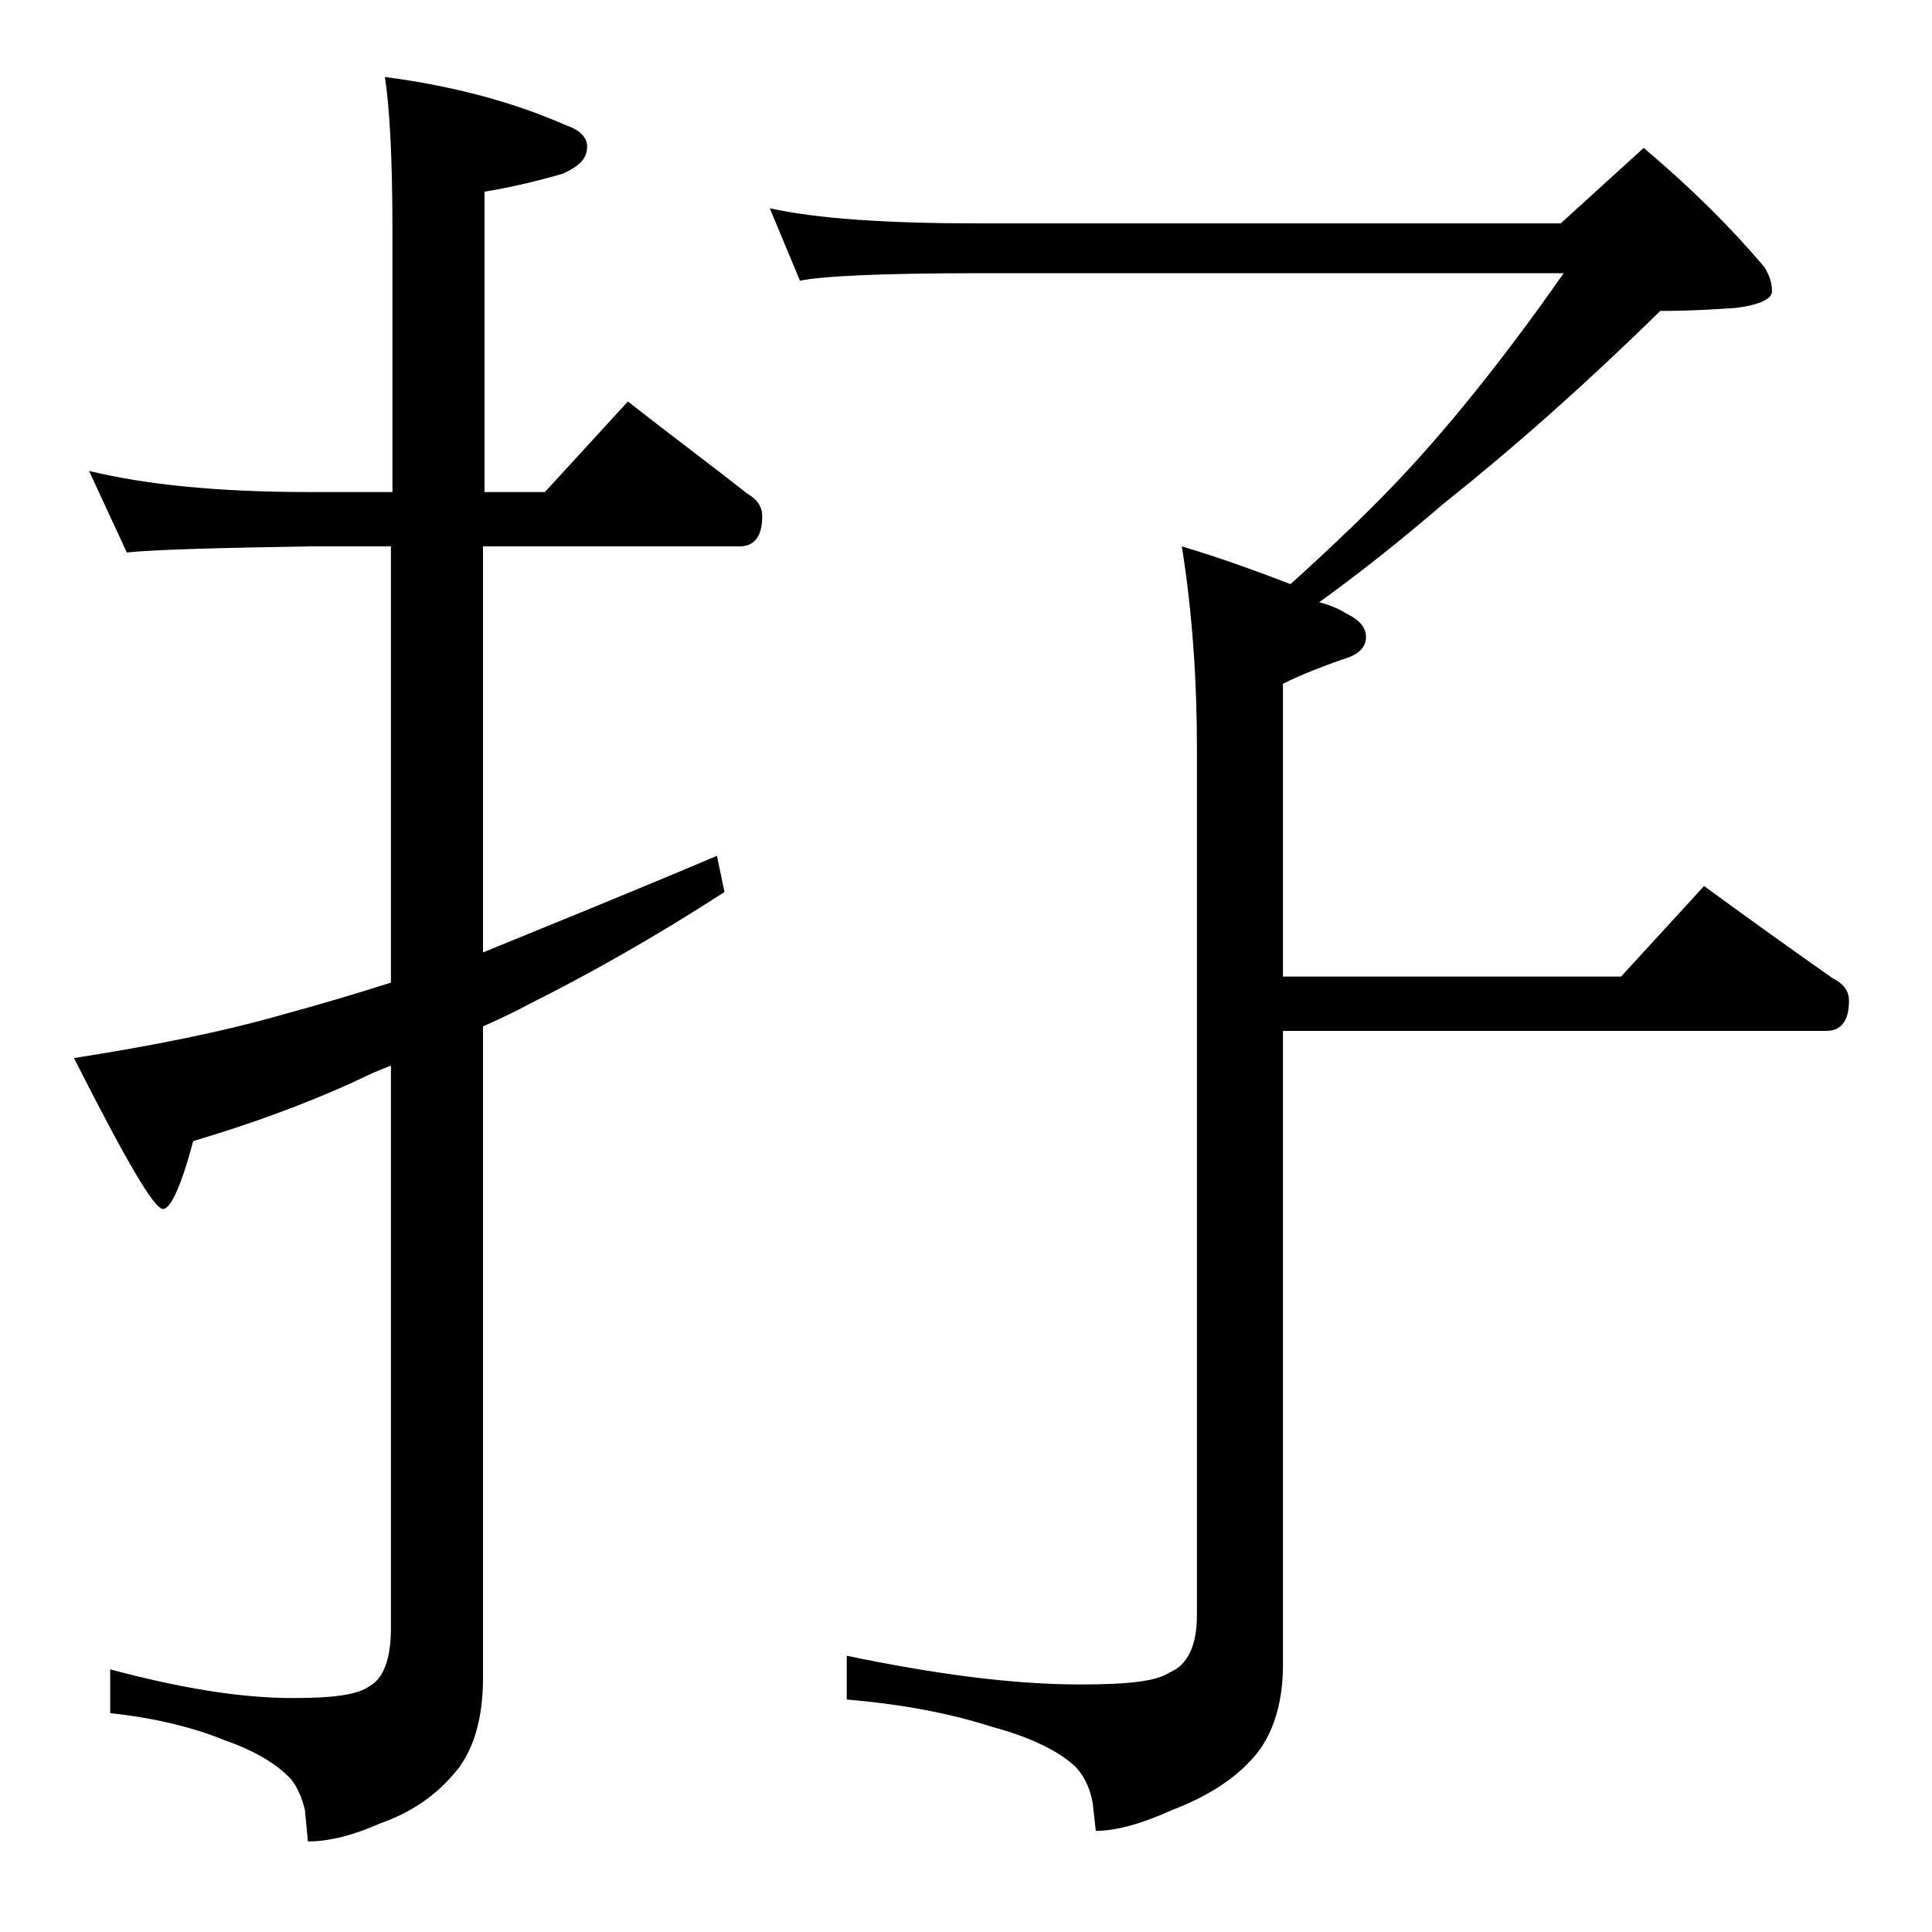 <?xml version="1.0" encoding="utf-8"?>
<!-- Generator: Adobe Illustrator 18.0.0, SVG Export Plug-In . SVG Version: 6.00 Build 0)  -->
<!DOCTYPE svg PUBLIC "-//W3C//DTD SVG 1.1//EN" "http://www.w3.org/Graphics/SVG/1.1/DTD/svg11.dtd">
<svg version="1.1" id="Layer_1" xmlns="http://www.w3.org/2000/svg" xmlns:xlink="http://www.w3.org/1999/xlink" x="0px" y="0px"
	 viewBox="0 0 128 128" enable-background="new 0 0 128 128" xml:space="preserve">
<path d="M5.9,31.2c3.7,0.9,8.5,1.4,14.6,1.4H26V15.2c0-4.8-0.2-8.2-0.5-10.1c4.6,0.6,8.6,1.7,12,3.2c0.9,0.3,1.4,0.8,1.4,1.4
	c0,0.8-0.5,1.3-1.6,1.8c-1.7,0.5-3.4,0.9-5.2,1.2v19.9h4l5.5-6c2.8,2.2,5.5,4.2,7.9,6.1c0.7,0.4,1,0.9,1,1.5c0,1.3-0.5,2-1.5,2H32
	v26.9c4.4-1.8,9.6-3.9,15.5-6.4l0.5,2.4c-4.8,3.1-9.1,5.5-12.9,7.4C34,67.1,32.9,67.6,32,68v43.2c0,2.8-0.7,5-2,6.4
	c-1.2,1.4-2.8,2.5-4.8,3.2c-1.8,0.8-3.4,1.2-4.8,1.2l-0.2-2.1c-0.2-0.8-0.5-1.5-0.9-2c-0.9-1-2.4-1.9-4.4-2.6
	c-2.2-0.9-4.8-1.5-7.6-1.8v-2.9c4.5,1.2,8.5,1.9,12.1,1.9c2.6,0,4.3-0.2,5.1-0.8c0.9-0.5,1.4-1.8,1.4-3.8V70.6
	c-0.8,0.3-1.7,0.7-2.5,1.1c-3.3,1.5-6.9,2.8-10.6,3.9c-0.8,3-1.5,4.5-2,4.5c-0.6,0-2.5-3.3-5.9-10c5.1-0.8,9.7-1.7,13.9-2.9
	c2.2-0.6,4.6-1.3,7.1-2.1V36.2h-5.5c-5.9,0.1-9.9,0.2-12,0.4L5.9,31.2z M51,13.8c3.2,0.7,7.8,1,13.9,1h38.5l5.5-5
	c3.2,2.7,5.8,5.3,8,7.9c0.3,0.5,0.5,1,0.5,1.6c0,0.5-0.8,0.9-2.4,1.1c-2.8,0.2-4.4,0.2-5,0.2c-4.8,4.7-9.5,8.9-14.4,12.8
	c-2.9,2.5-5.7,4.7-8.2,6.5c0.8,0.2,1.4,0.5,1.9,0.8c0.8,0.4,1.2,0.9,1.2,1.5c0,0.7-0.5,1.2-1.6,1.5c-1.4,0.5-2.7,1-3.9,1.6v19.4
	h22.4l5.5-6c3,2.2,5.8,4.2,8.5,6.1c0.8,0.4,1.1,0.9,1.1,1.5c0,1.3-0.5,2-1.5,2H85v42c0,2.8-0.8,5-2.2,6.4c-1.2,1.3-3,2.4-5.1,3.2
	c-2,0.9-3.7,1.4-5.1,1.4l-0.2-1.8c-0.2-1.2-0.7-2-1.2-2.5c-1.1-1-2.9-1.9-5.5-2.6c-2.8-0.9-6-1.5-9.6-1.8v-2.9
	c5.8,1.2,10.9,1.9,15.5,1.9c3.1,0,5-0.2,5.9-0.8c1.2-0.5,1.8-1.8,1.8-3.8V49.6c0-4.5-0.3-9-1-13.4c2.7,0.8,5.1,1.7,7.2,2.5
	c3.1-2.8,5.8-5.4,8-7.8c3.2-3.5,6.6-7.8,10.1-12.8H64.9c-6.6,0-10.5,0.2-11.9,0.5L51,13.8z"/>
</svg>
